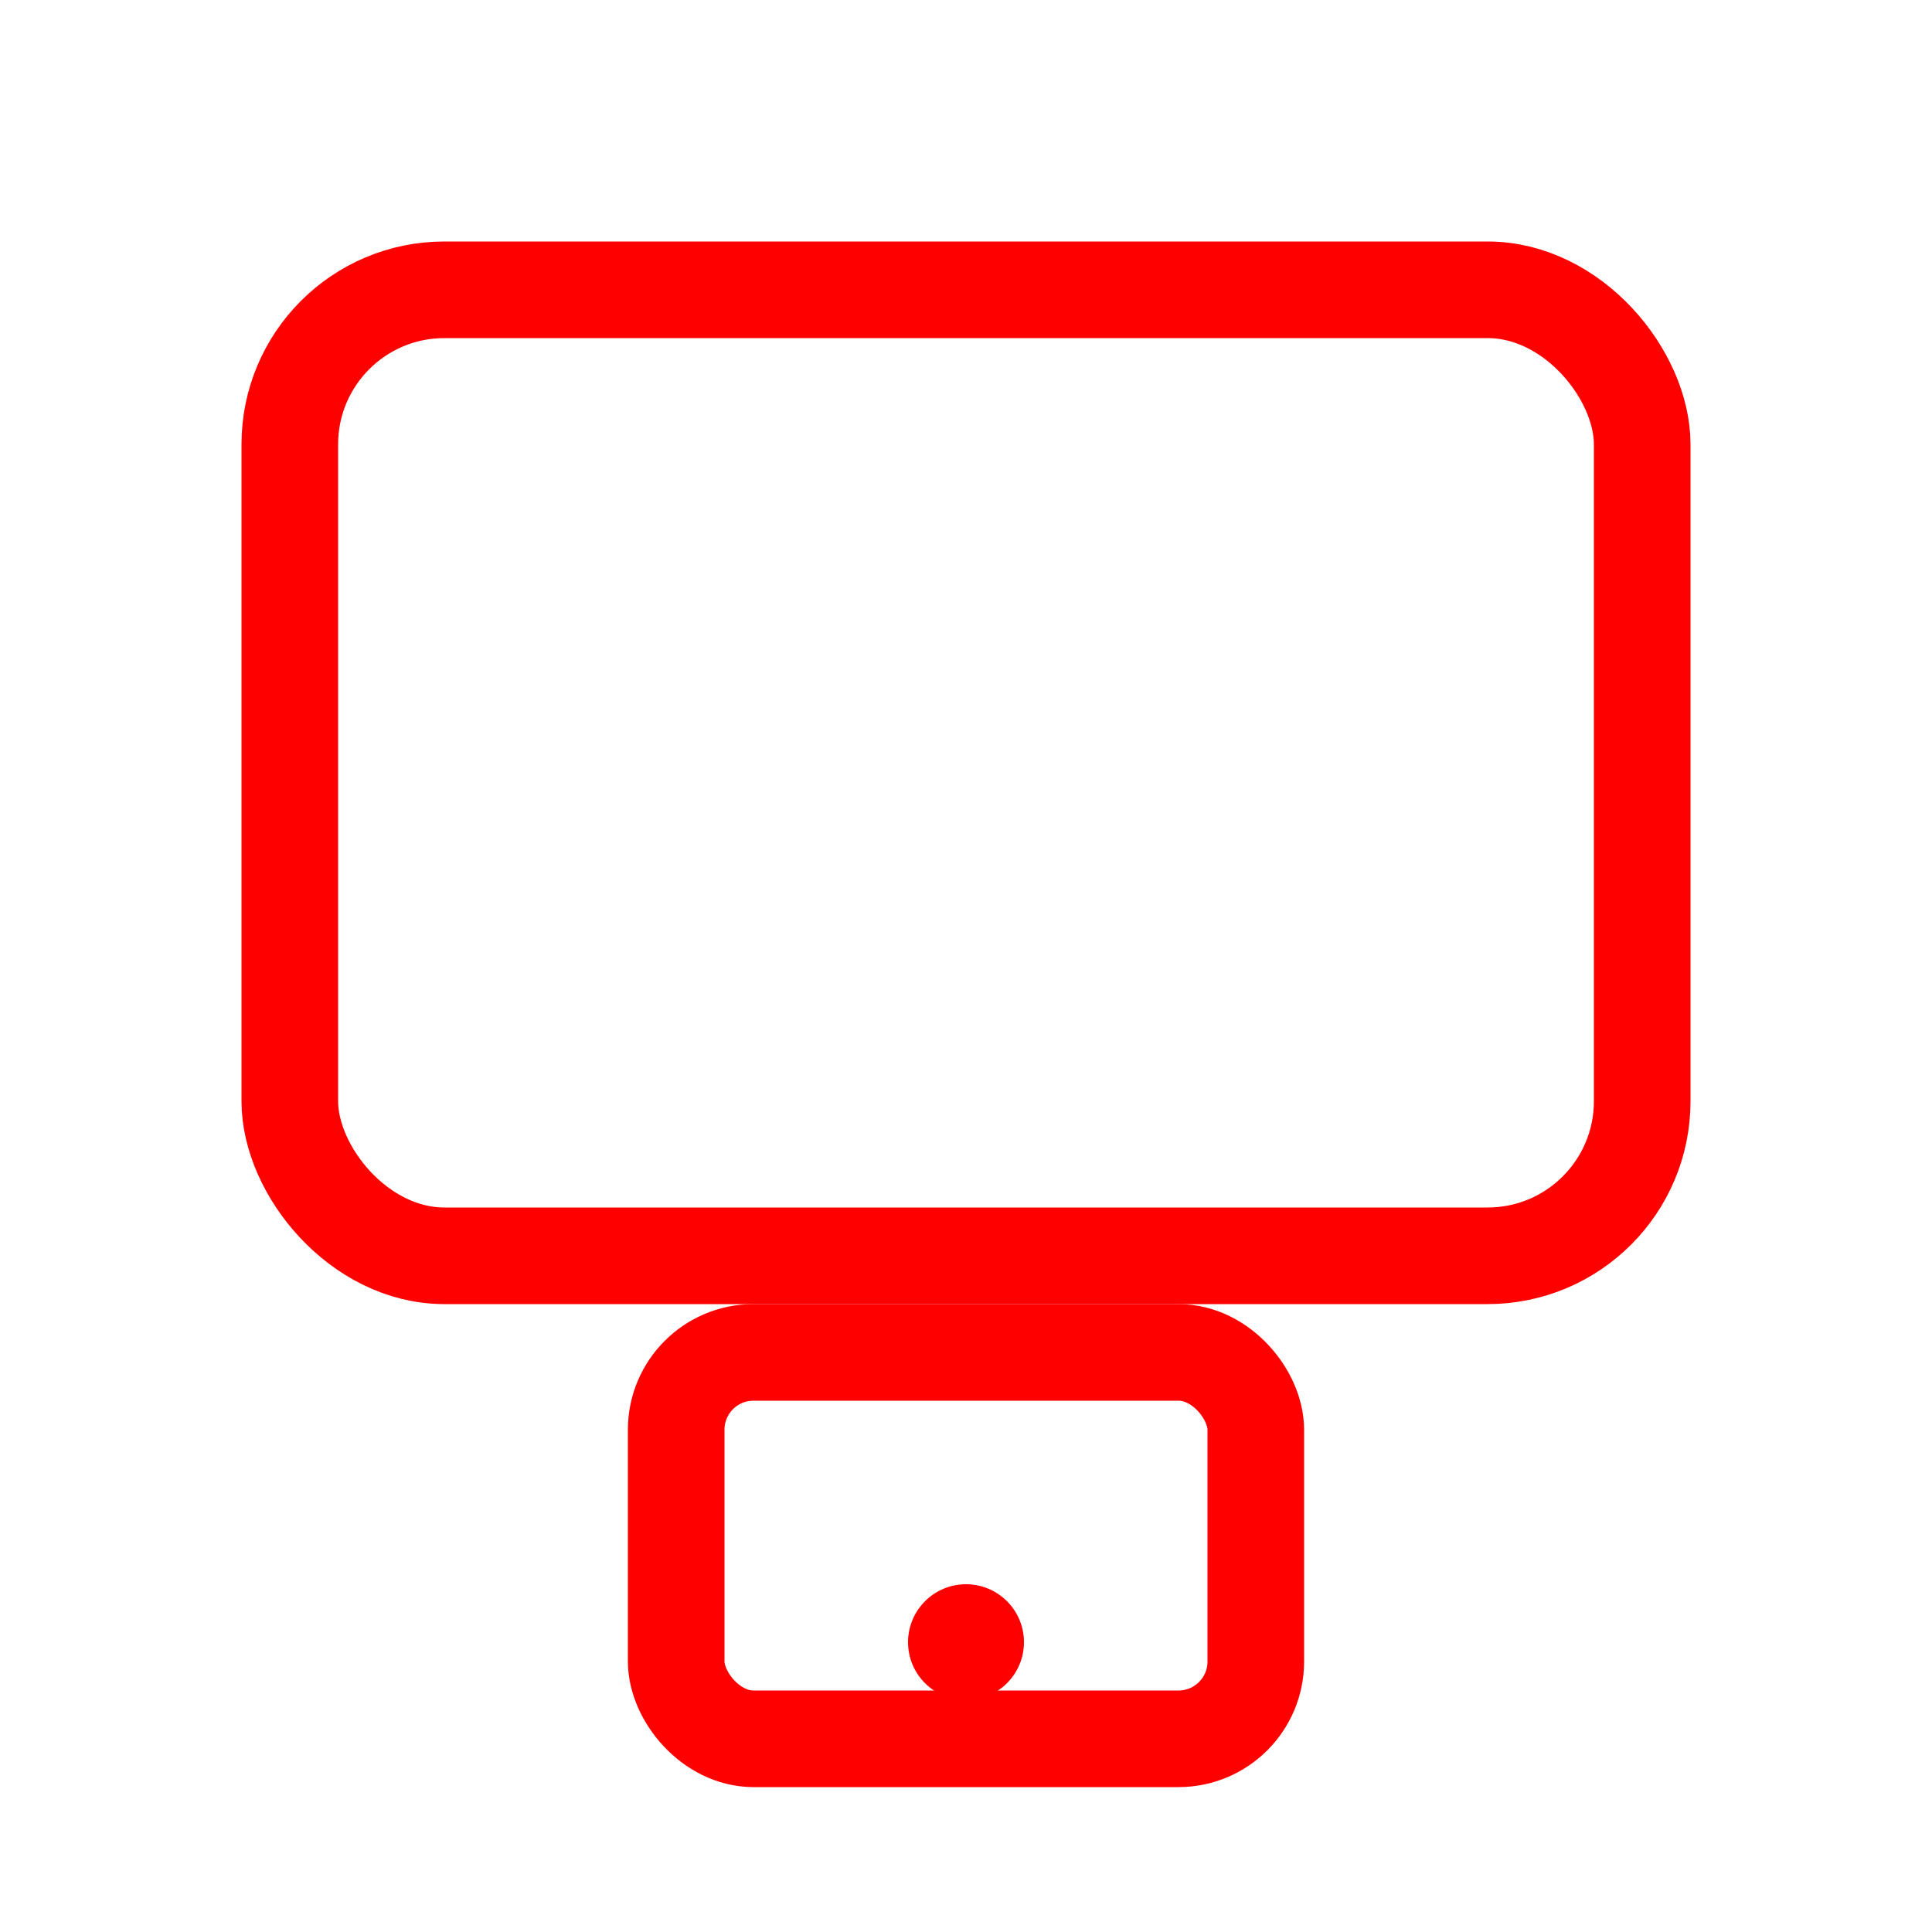 <svg width="80" height="80" viewBox="0 0 100 100" xmlns="http://www.w3.org/2000/svg">
  <rect x="15" y="15" width="70" height="50" rx="8" ry="8" fill="none" stroke="#ff0000" stroke-width="5" />
  <rect x="35" y="70" width="30" height="20" rx="4" ry="4" fill="none" stroke="#ff0000" stroke-width="5" />
  <circle cx="50" cy="85" r="3" fill="#ff0000" />
</svg>
